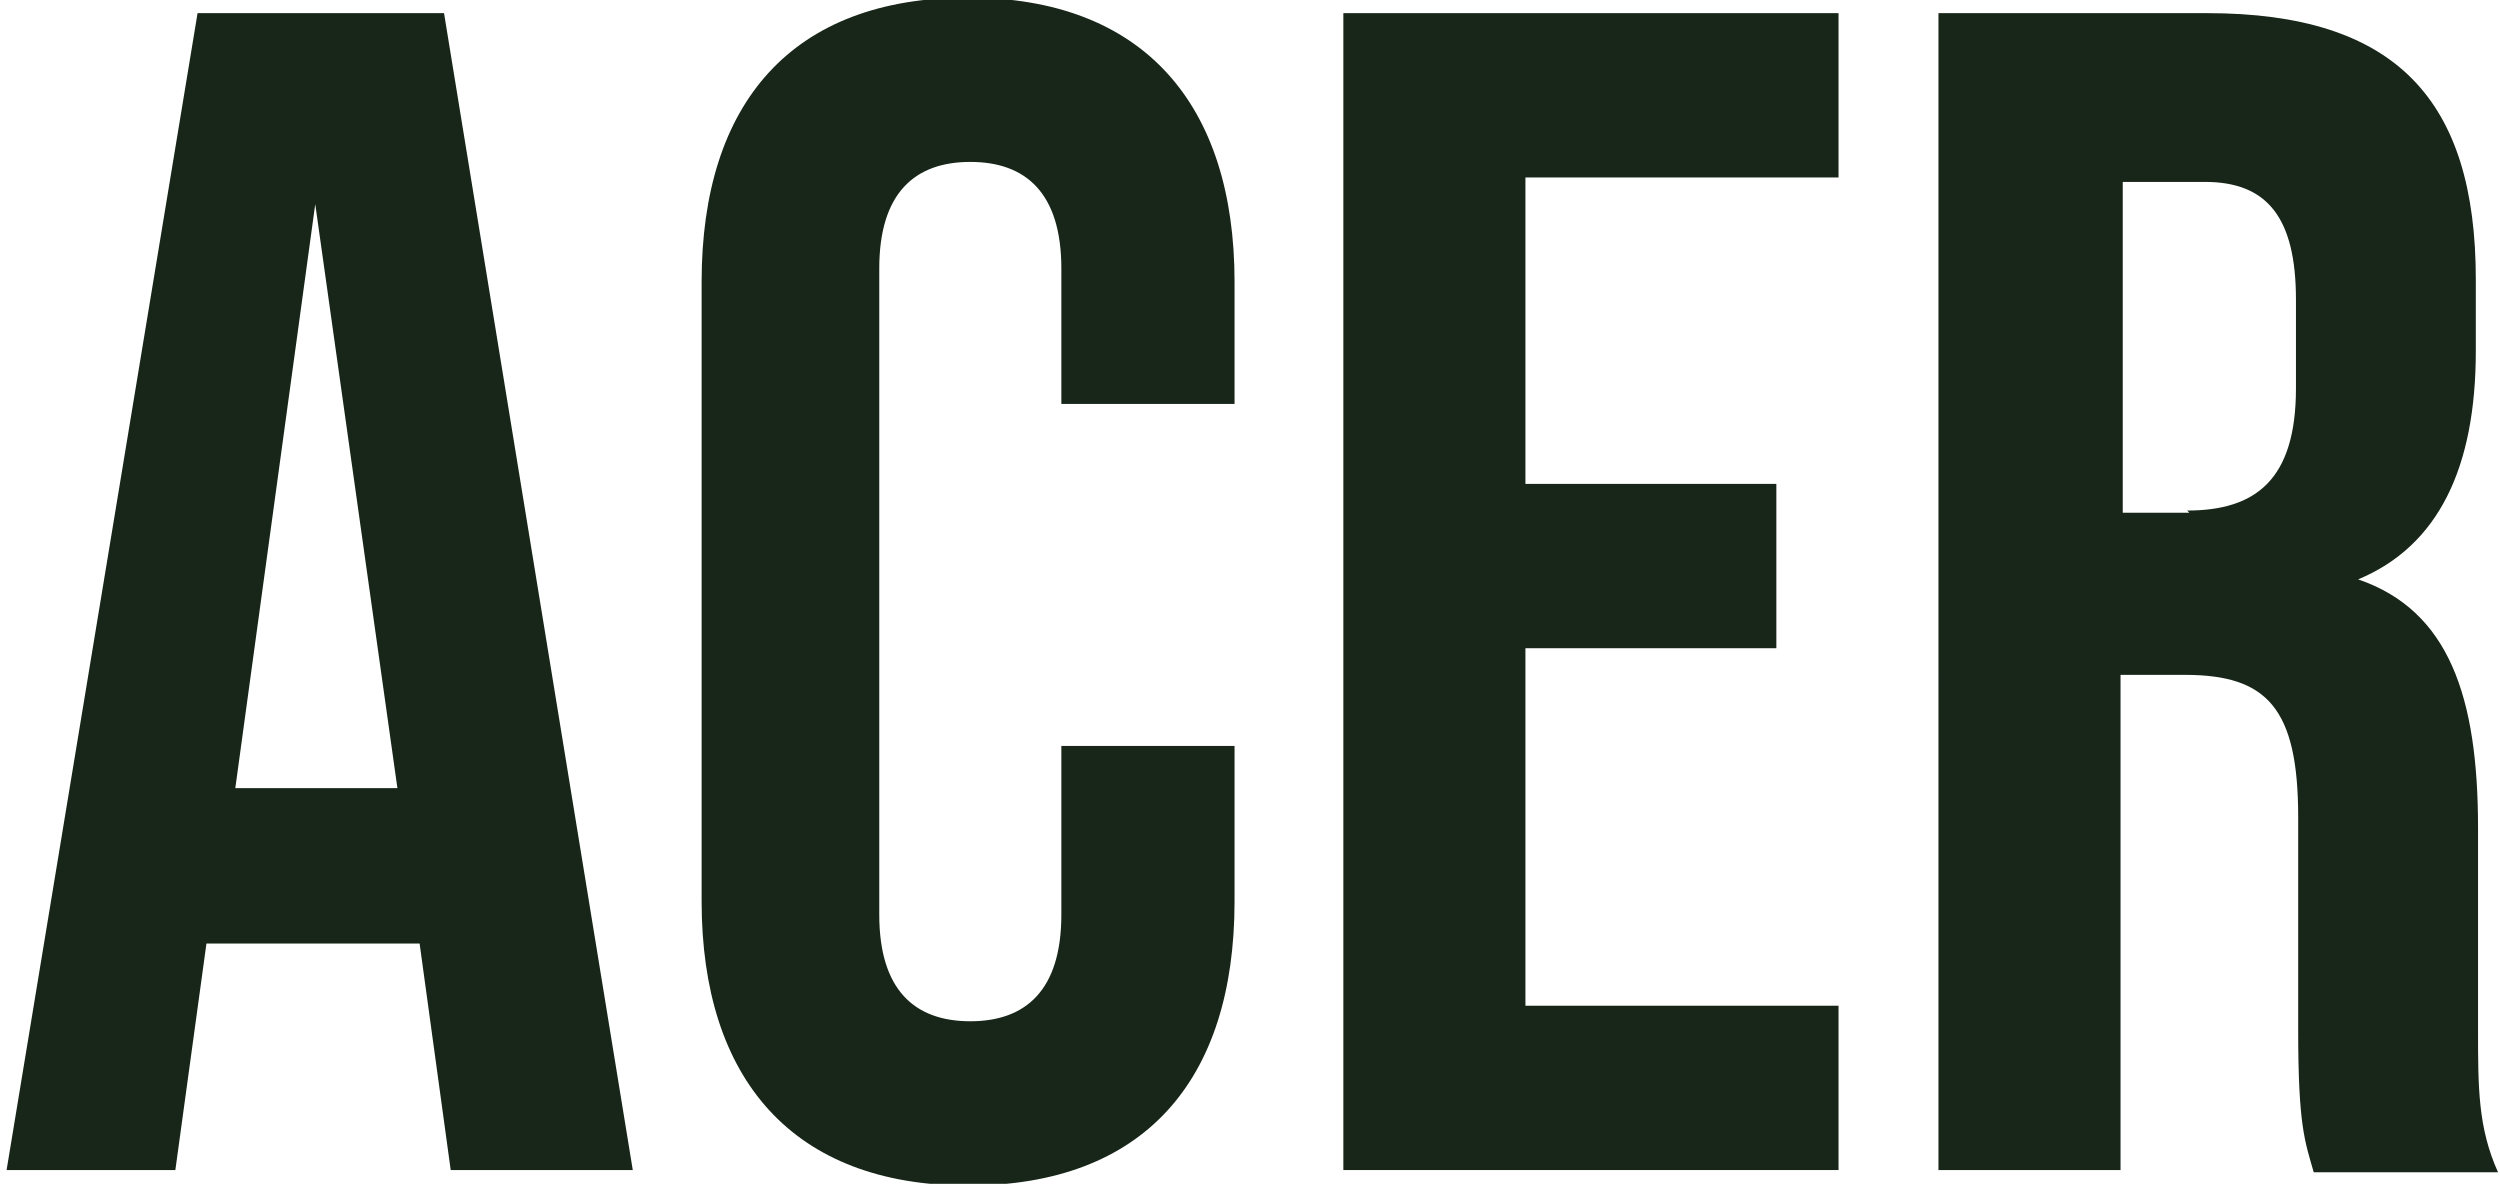 <svg viewBox="5.303 7.208 112.586 53.312" version="1.1" xmlns="http://www.w3.org/2000/svg" id="Layer_1" style="max-height: 500px" width="112.586" height="53.312">
  
  <defs>
    <style>
      .st0 {
        isolation: isolate;
      }

      .st1 {
        fill: #172618;
      }
    </style>
  </defs>
  <g class="st0" id="Group_12026">
    <path d="M24.1,49.7h-9.5l-1.4,10.2h-7.6L14.2,7.8h11.1l8.5,52.1h-8.2l-1.4-10.2h-.1ZM23.2,42.7l-3.7-26.3-3.6,26.3h7.3Z" class="st1" id="anca-gabriela-zosin-Vi6RGxZemwI-unsplash_edit"/>
    <path d="M36.9,47.9v-28c0-8.1,4.1-12.8,12-12.8s12,4.8,12,12.8v5.5h-7.8v-6.1c0-3.4-1.6-4.8-4.1-4.8s-4.1,1.4-4.1,4.8v29.1c0,3.4,1.6,4.8,4.1,4.8s4.1-1.4,4.1-4.8v-7.6h7.8v7c0,8.1-4.1,12.8-12,12.8s-12-4.8-12-12.8h0Z" class="st1" id="anca-gabriela-zosin-Vi6RGxZemwI-unsplash_edit-2"/>
    <path d="M65.8,7.8h22.3v7.4h-14.1v13.8h11.3v7.4h-11.3v16.1h14.1v7.4h-22.3V7.8Z" class="st1" id="anca-gabriela-zosin-Vi6RGxZemwI-unsplash_edit-3"/>
    <path d="M92.6,7.8h12.1c8.5,0,12.1,3.9,12.1,12v3.2c0,5.3-1.7,8.8-5.3,10.3h0c4.1,1.4,5.4,5.3,5.4,11.2v9.1c0,2.6,0,4.4.9,6.4h-8.3c-.4-1.4-.7-2.1-.7-6.4v-9.6c0-4.9-1.4-6.4-5.1-6.4h-2.9v22.3h-8.2V7.8ZM103.8,30.2c3.1,0,4.9-1.4,4.9-5.5v-4c0-3.7-1.3-5.3-4.1-5.3h-3.7v14.9h3Z" class="st1" id="anca-gabriela-zosin-Vi6RGxZemwI-unsplash_edit-4"/>
  </g>
</svg>